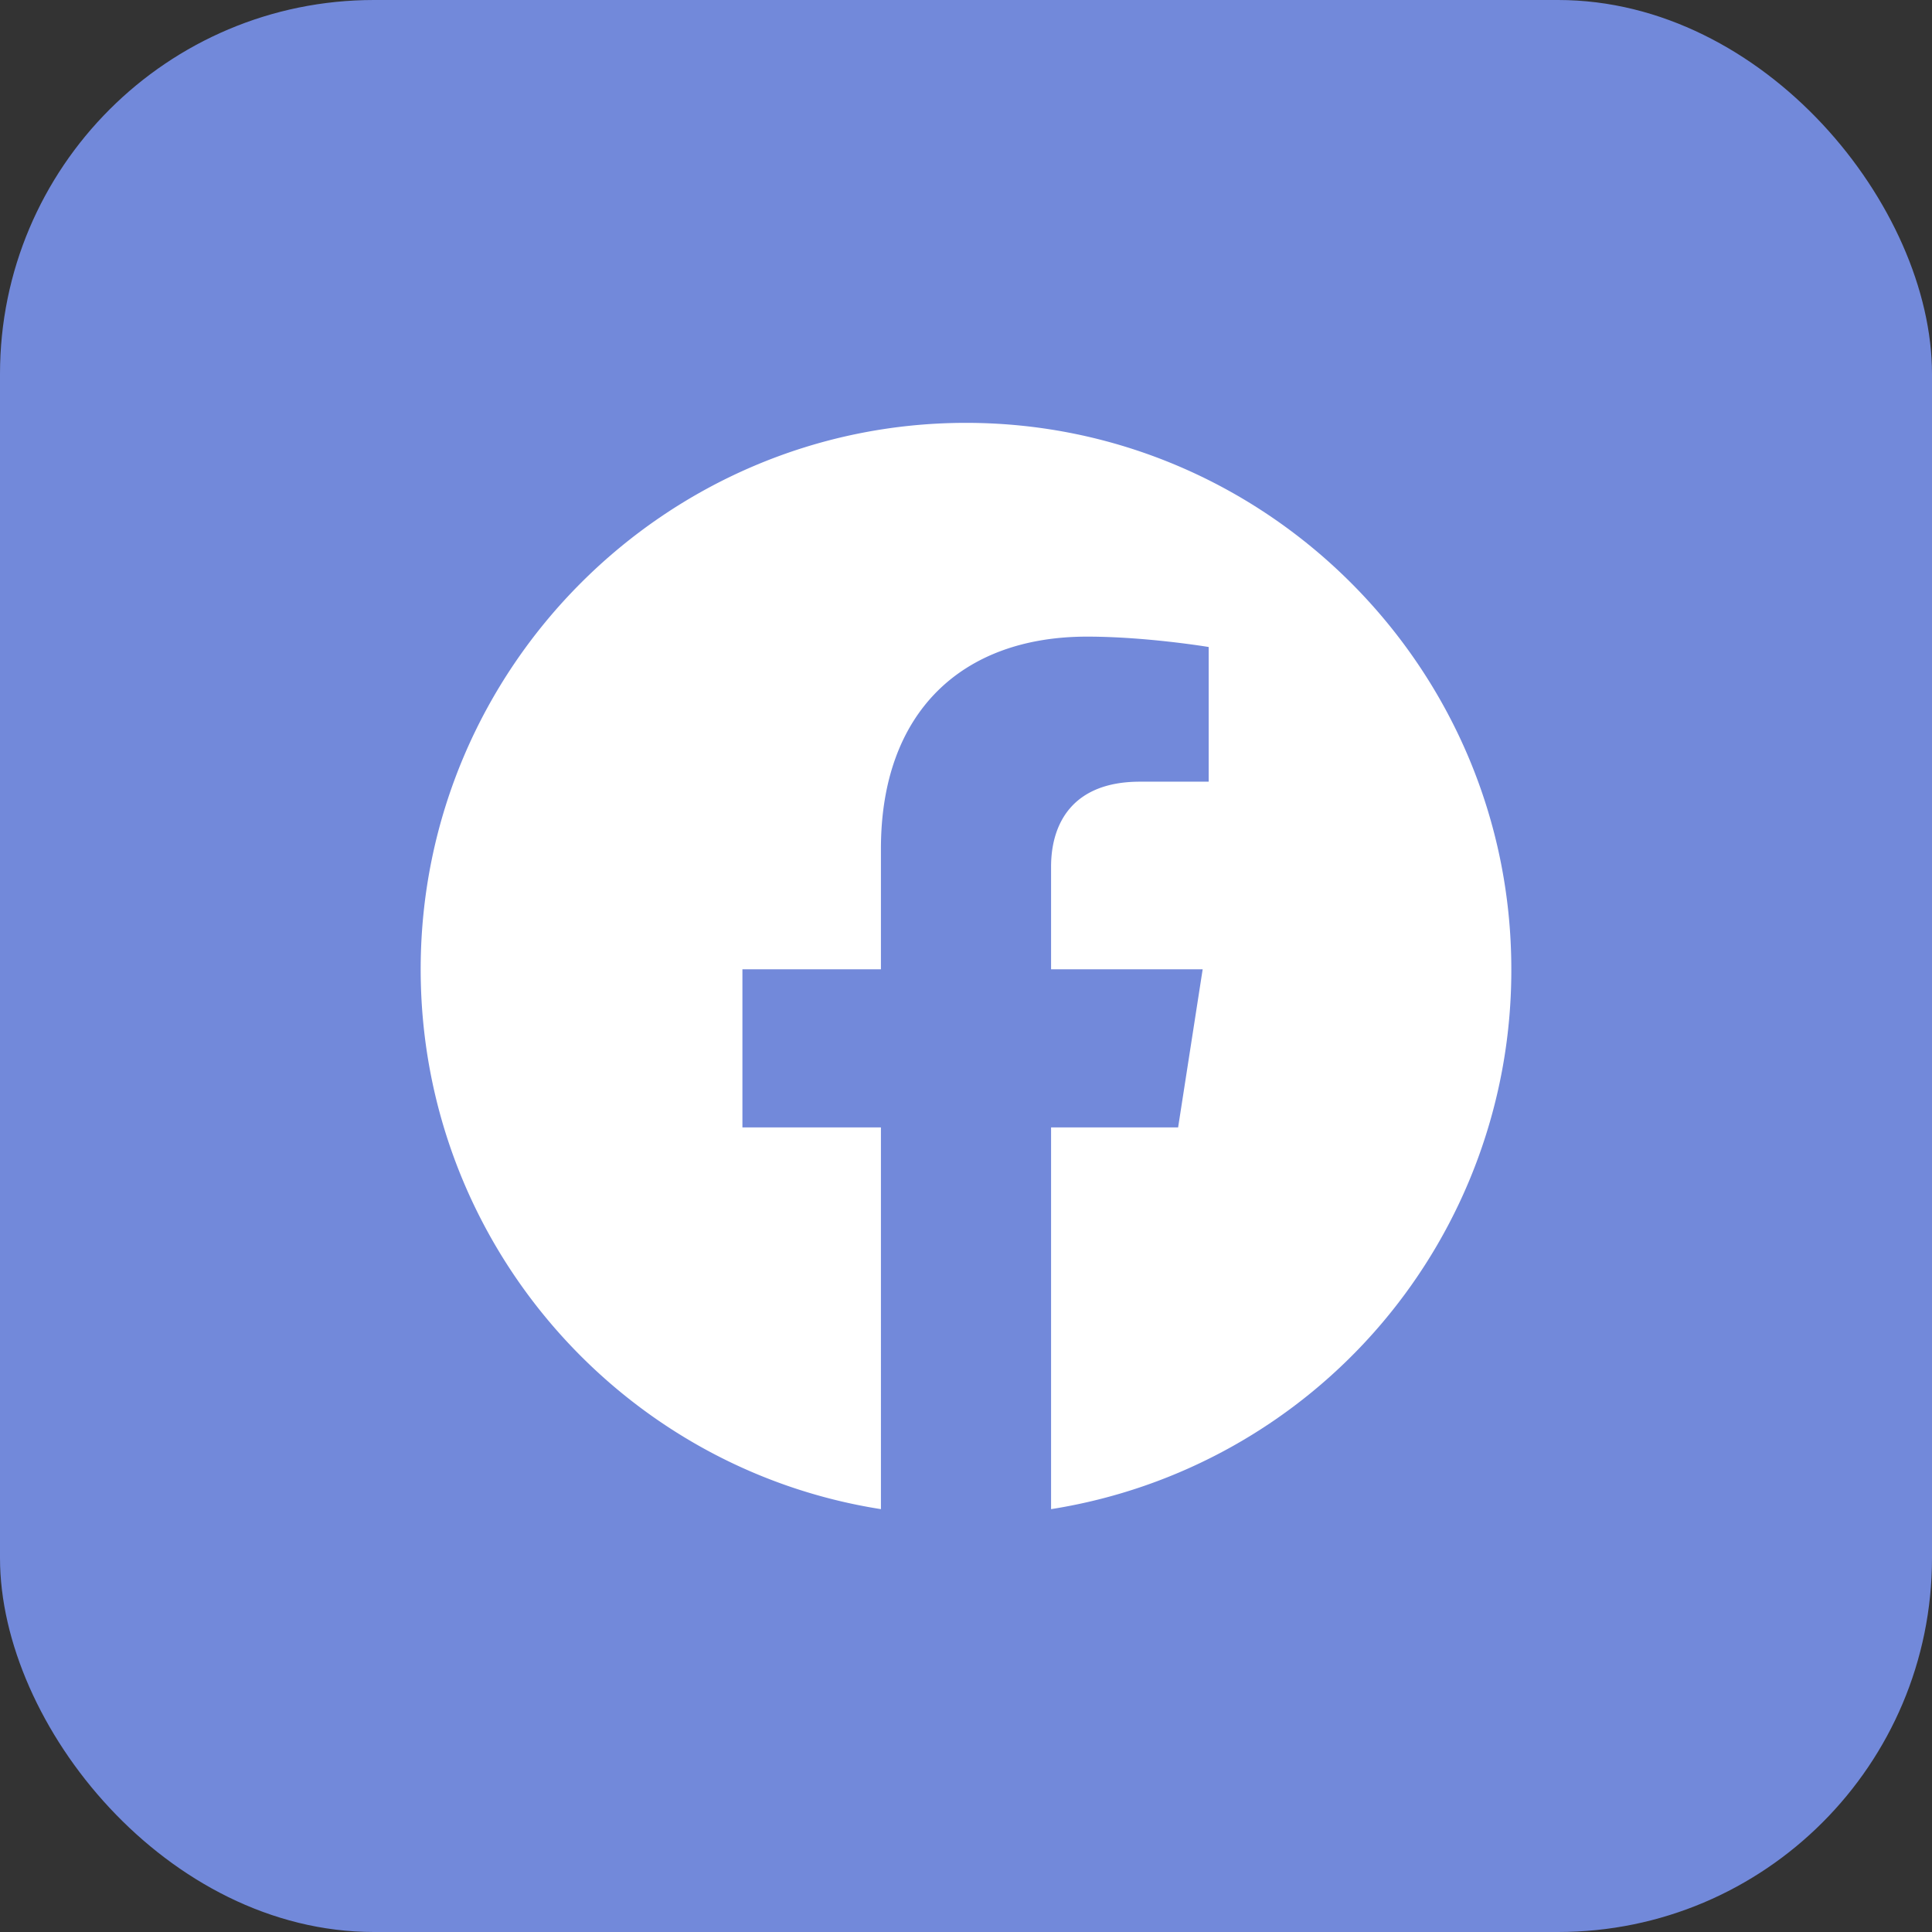 <svg width="62" height="62" viewBox="0 0 62 62" fill="none" xmlns="http://www.w3.org/2000/svg"><rect x="0" y="0" width="62" height="62" fill="#333333" stroke="none"/><rect width="62" height="62" rx="12" fill="#7289DA"/><path d="M31 13.57c-9.625 0-17.5 7.858-17.5 17.535 0 8.75 6.405 16.013 14.77 17.325V36.18h-4.445v-5.075h4.445v-3.867c0-4.393 2.608-6.808 6.615-6.808 1.907 0 3.903.333 3.903.333v4.322h-2.205c-2.17 0-2.853 1.348-2.853 2.73v3.29h4.865l-.788 5.075H33.73v12.25A17.5 17.5 0 0 0 48.5 31.105c0-9.677-7.875-17.535-17.5-17.535" fill="#fff"/></svg>